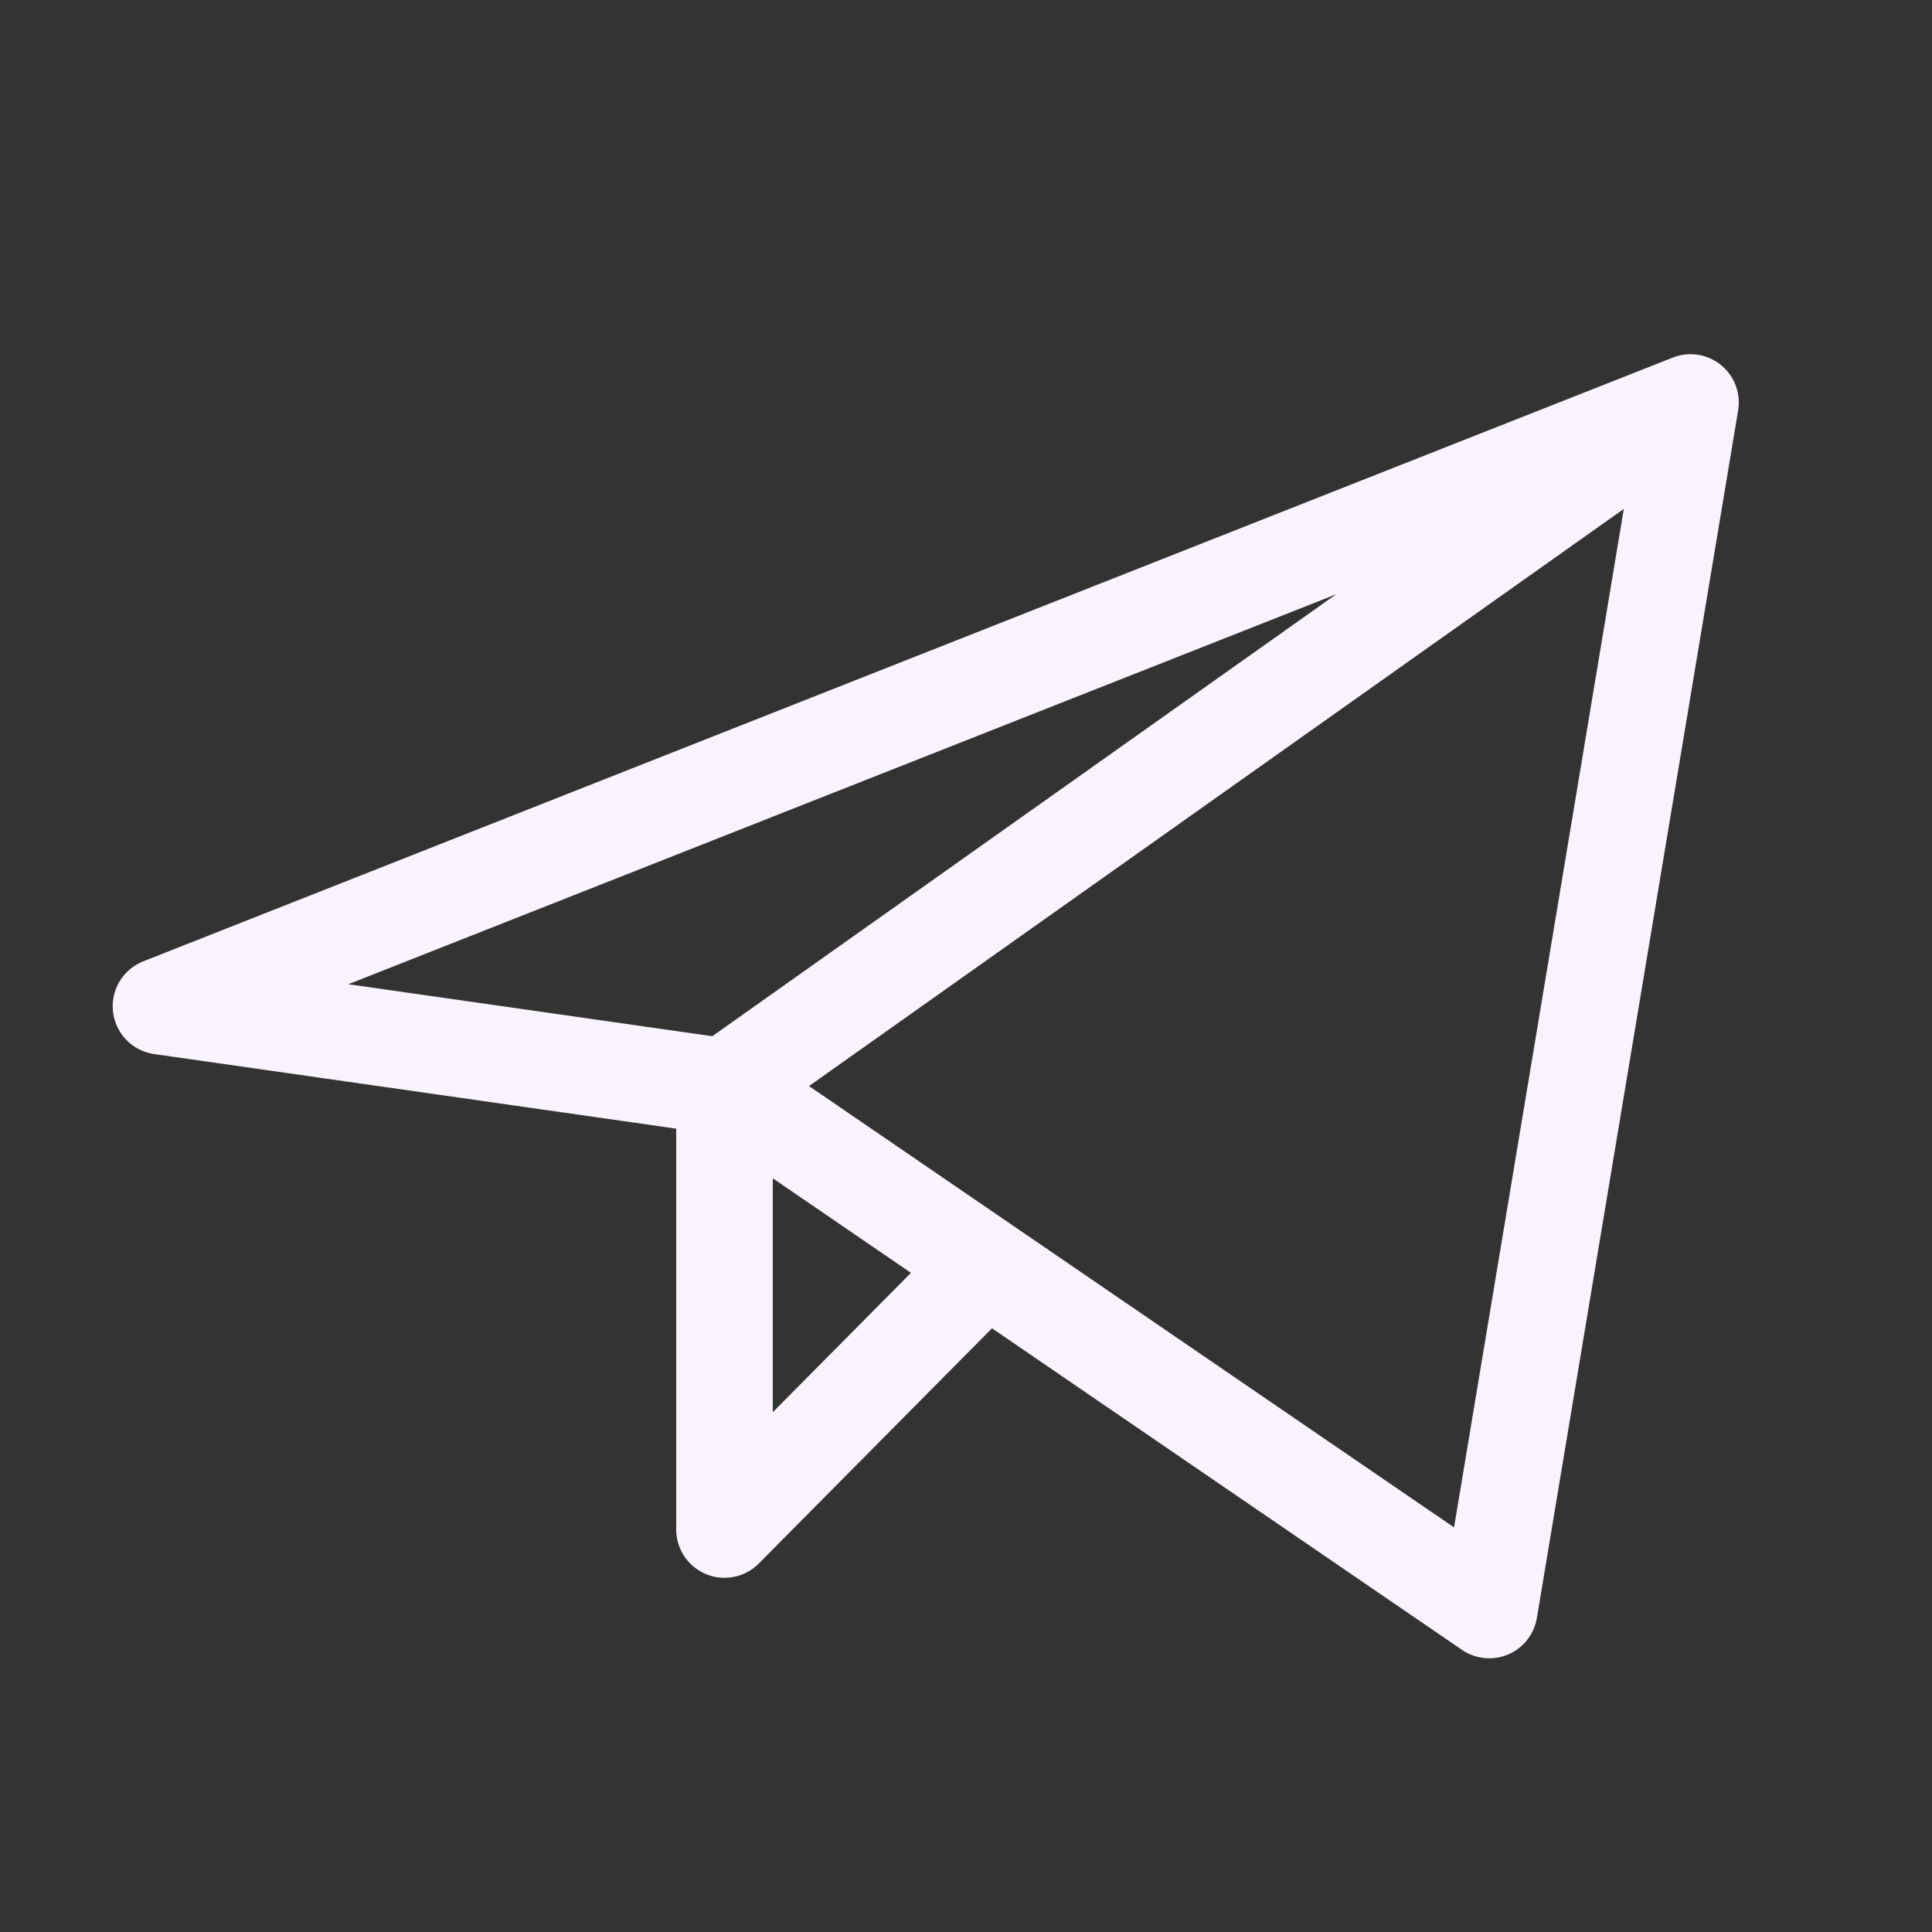 <svg width="30" height="30" viewBox="0 0 30 30" fill="none" xmlns="http://www.w3.org/2000/svg">
<rect x="0" y="0" width="30" height="30" fill="#333333" stroke="none"/>
<path d="M26.25 6.25L2.5 15.625L11.25 16.875M26.25 6.25L23.125 25L11.25 16.875M26.25 6.25L11.25 16.875M11.25 16.875V23.75L15.311 19.654" stroke="#F8F3FC" stroke-width="1.5" stroke-linecap="round" stroke-linejoin="round"/>
</svg>
